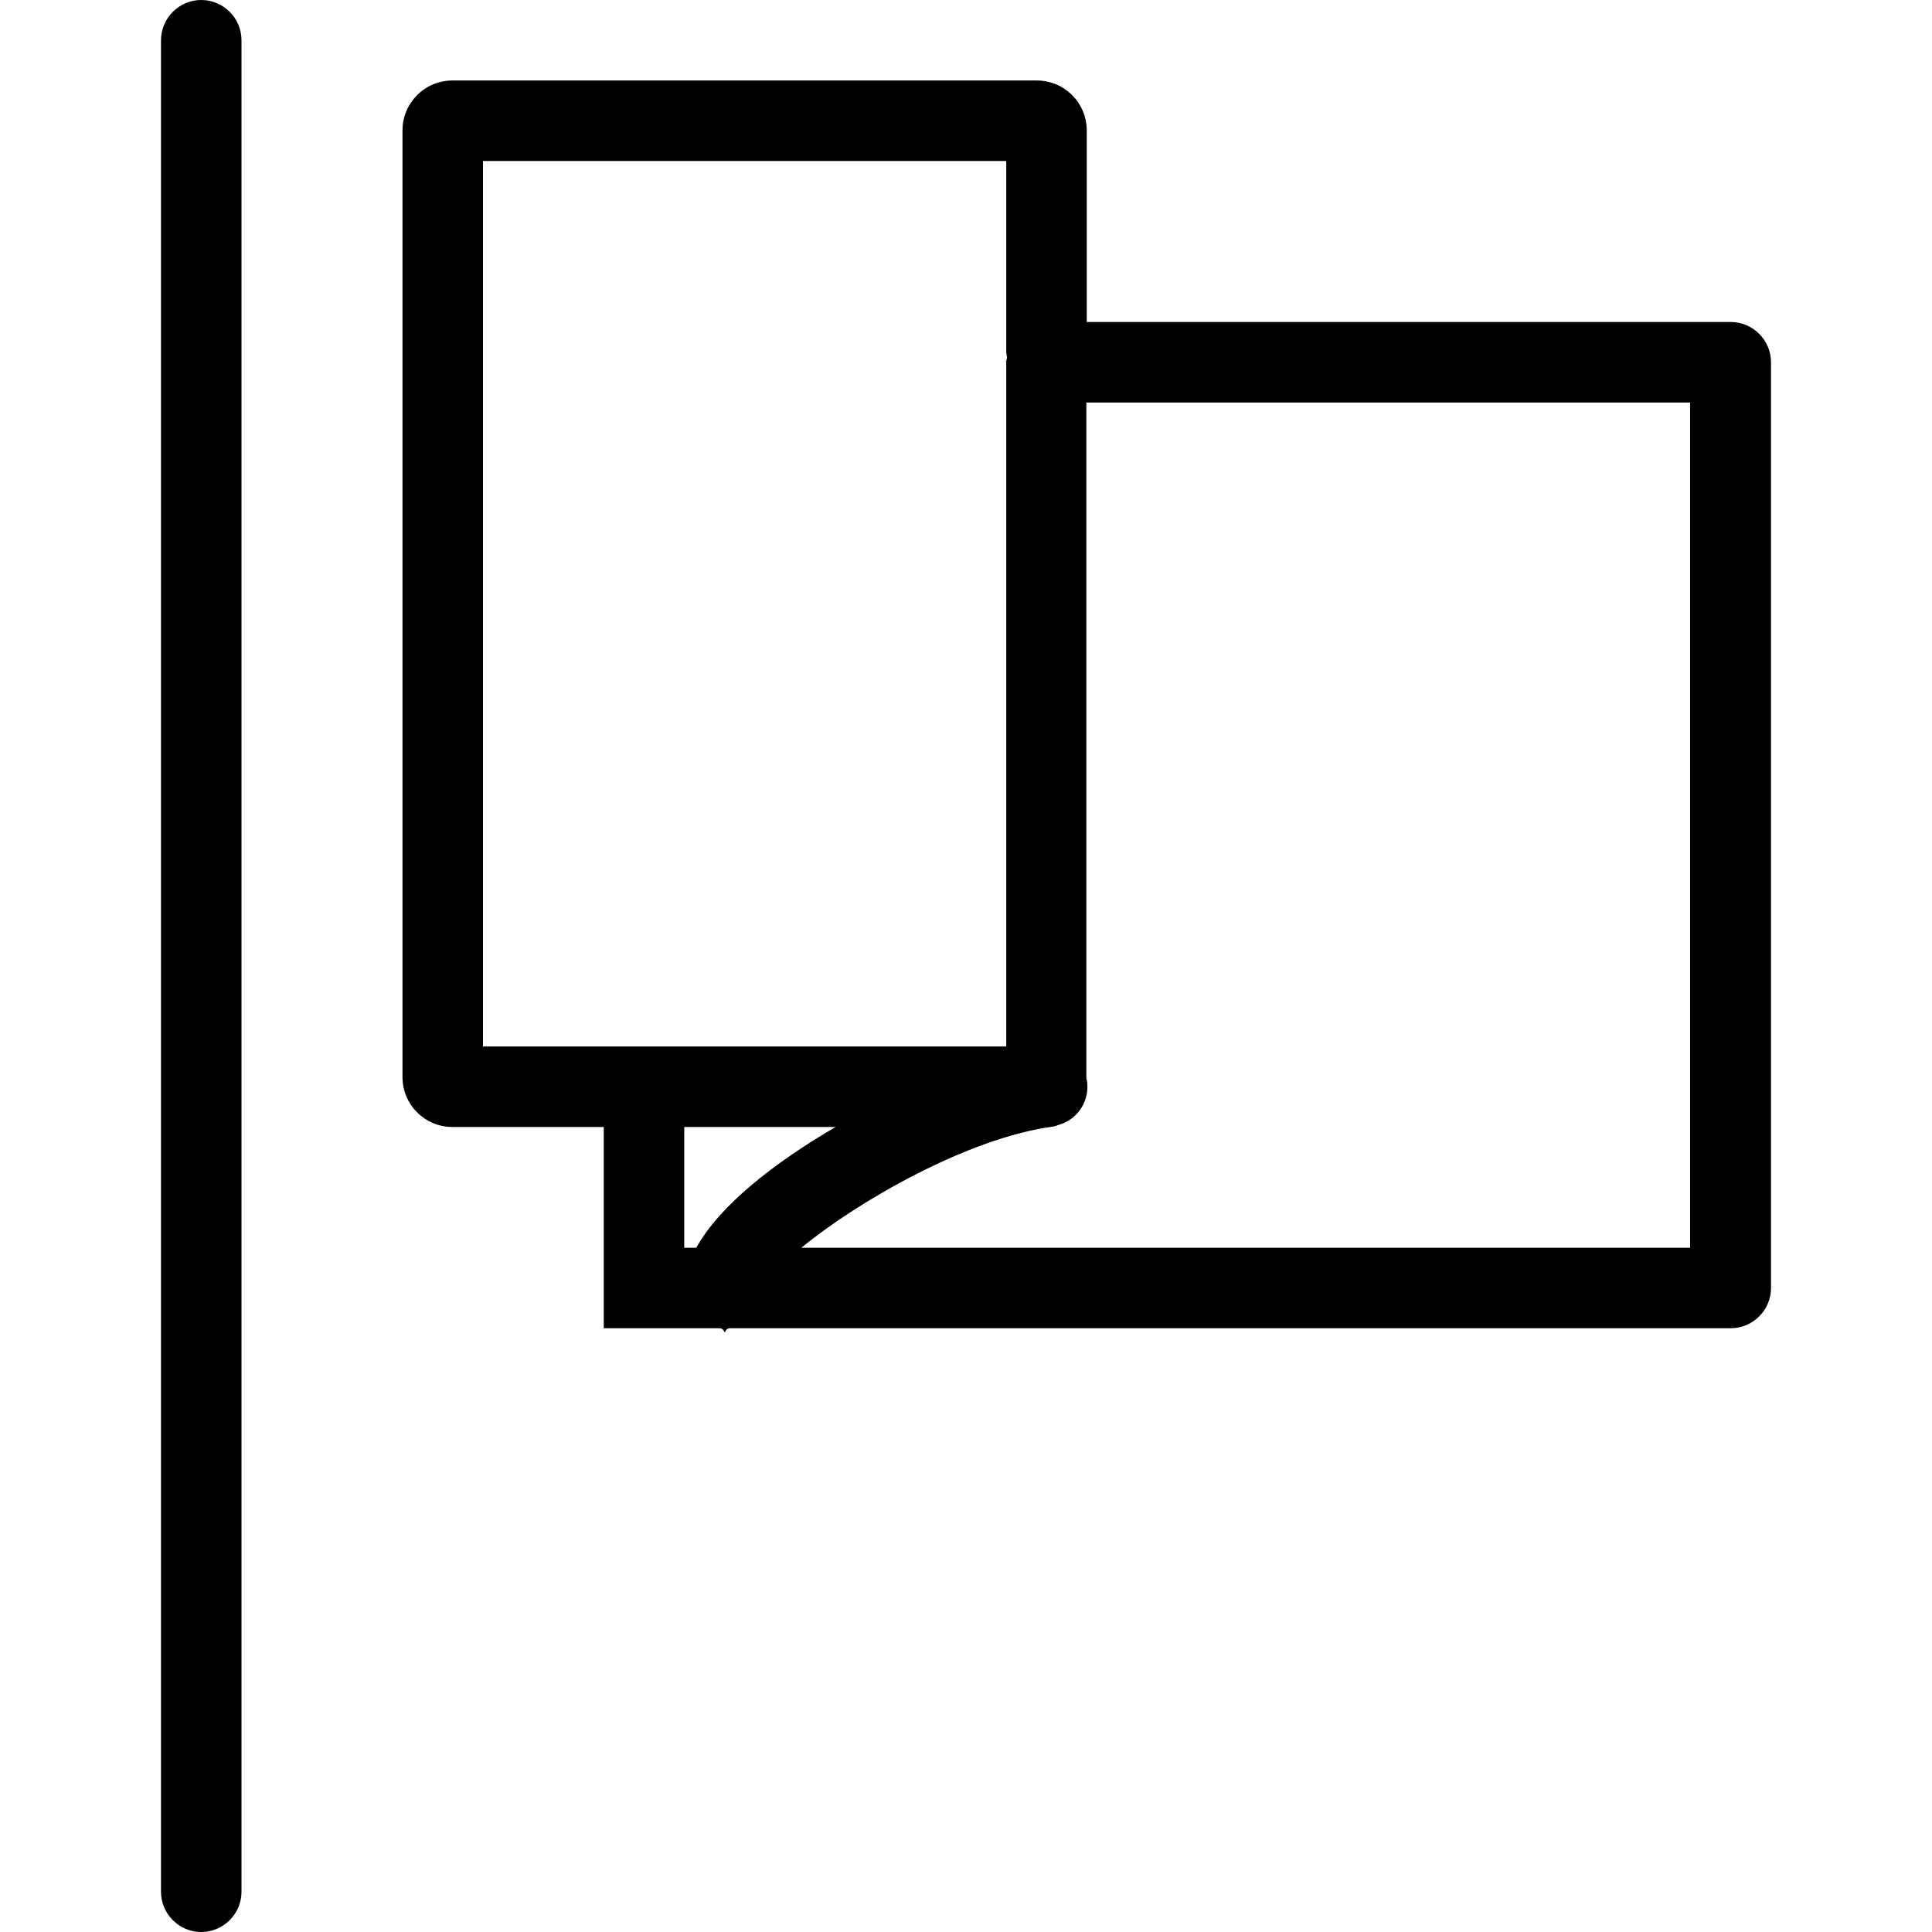 <?xml version="1.0" encoding="iso-8859-1"?>
<!-- Uploaded to: SVG Repo, www.svgrepo.com, Generator: SVG Repo Mixer Tools -->
<svg fill="#000000" height="800px" width="800px" version="1.1" id="Layer_1" xmlns="http://www.w3.org/2000/svg" xmlns:xlink="http://www.w3.org/1999/xlink" 
	 viewBox="0 0 512 512" xml:space="preserve">
<g>
	<g>
		<g>
			<path d="M53.333,0c-5.867,0-10.667,4.8-10.667,10.667v490.667c0,5.867,4.8,10.667,10.667,10.667C59.2,512,64,507.2,64,501.333
				V10.667C64,4.8,59.2,0,53.333,0z"/>
			<path d="M458.667,85.333H288V34.56c0-7.36-5.973-13.227-13.227-13.227h-154.88c-7.36,0-13.227,5.973-13.227,13.227v250.88
				c0,7.36,5.973,13.227,13.227,13.227H160V352h30.933c0.32,0.107,0.747,0.213,1.067,1.067h0.107c0.32-0.853,0.747-0.96,1.067-1.067
				h265.493c5.867,0,10.667-4.8,10.667-10.667V96C469.333,90.133,464.533,85.333,458.667,85.333z M128,277.333V42.667h138.667V93.44
				c0.107,0.427,0.107,0.853,0.213,1.28c-0.107,0.427-0.213,0.853-0.213,1.28v181.333H128z M184.533,330.667h-3.2v-32h40.107
				C205.12,308.16,190.613,319.573,184.533,330.667z M447.893,330.667h-235.52c15.04-12.373,44.267-29.12,66.667-32.107
				c0.64-0.107,1.173-0.32,1.707-0.533c0.32-0.107,0.64-0.213,0.96-0.32c4.373-1.813,6.933-6.293,6.4-10.88
				c0-0.32-0.107-0.64-0.213-0.96v-179.2h160V330.667z"/>
		</g>
	</g>
</g>
</svg>